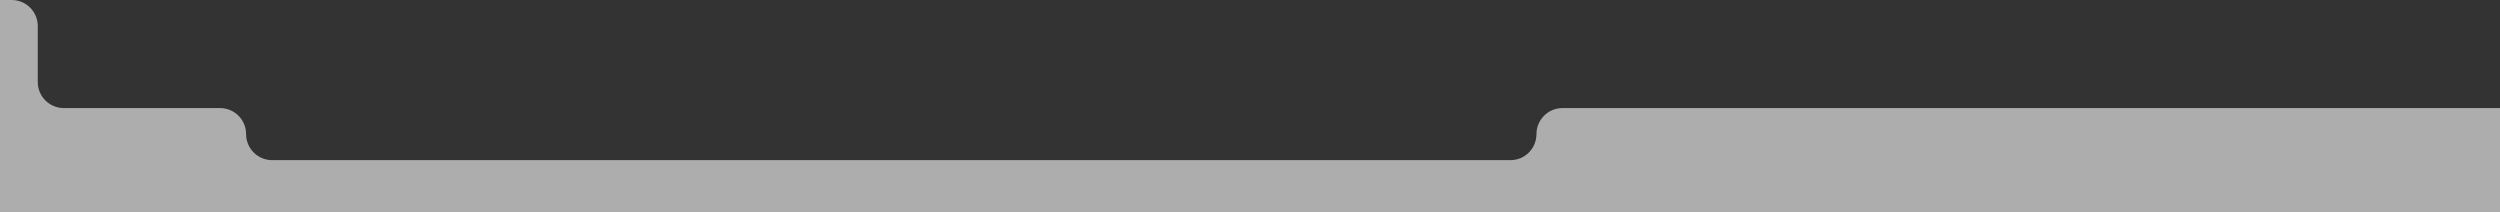 <svg width="1920" height="163" viewBox="0 0 1920 163" fill="none" xmlns="http://www.w3.org/2000/svg">
<rect x="0" y="0" width="1920" height="163" fill="#333333" stroke="none"/>
<g clip-path="url(#clip0_1_13)">
<path opacity="0.6" fill-rule="evenodd" clip-rule="evenodd" d="M-540 0H-580C-591.046 0 -600 8.954 -600 20V143C-600 154.046 -591.046 163 -580 163H-540H29H189H1180H1380H1440H1972C1983.05 163 1992 154.046 1992 143V103C1992 91.954 1983.05 83 1972 83H1440H1380H1200C1188.95 83 1180 91.954 1180 103V103C1180 114.046 1171.05 123 1160 123H209C197.954 123 189 114.046 189 103V103C189 91.954 180.046 83 169 83H49C37.954 83 29 74.046 29 63V20C29 8.954 20.046 0 9 0H-540Z" fill="white"/>
</g>
<defs>
<clipPath id="clip0_1_13">
<rect width="1920" height="163" fill="white"/>
</clipPath>
</defs>
</svg>
